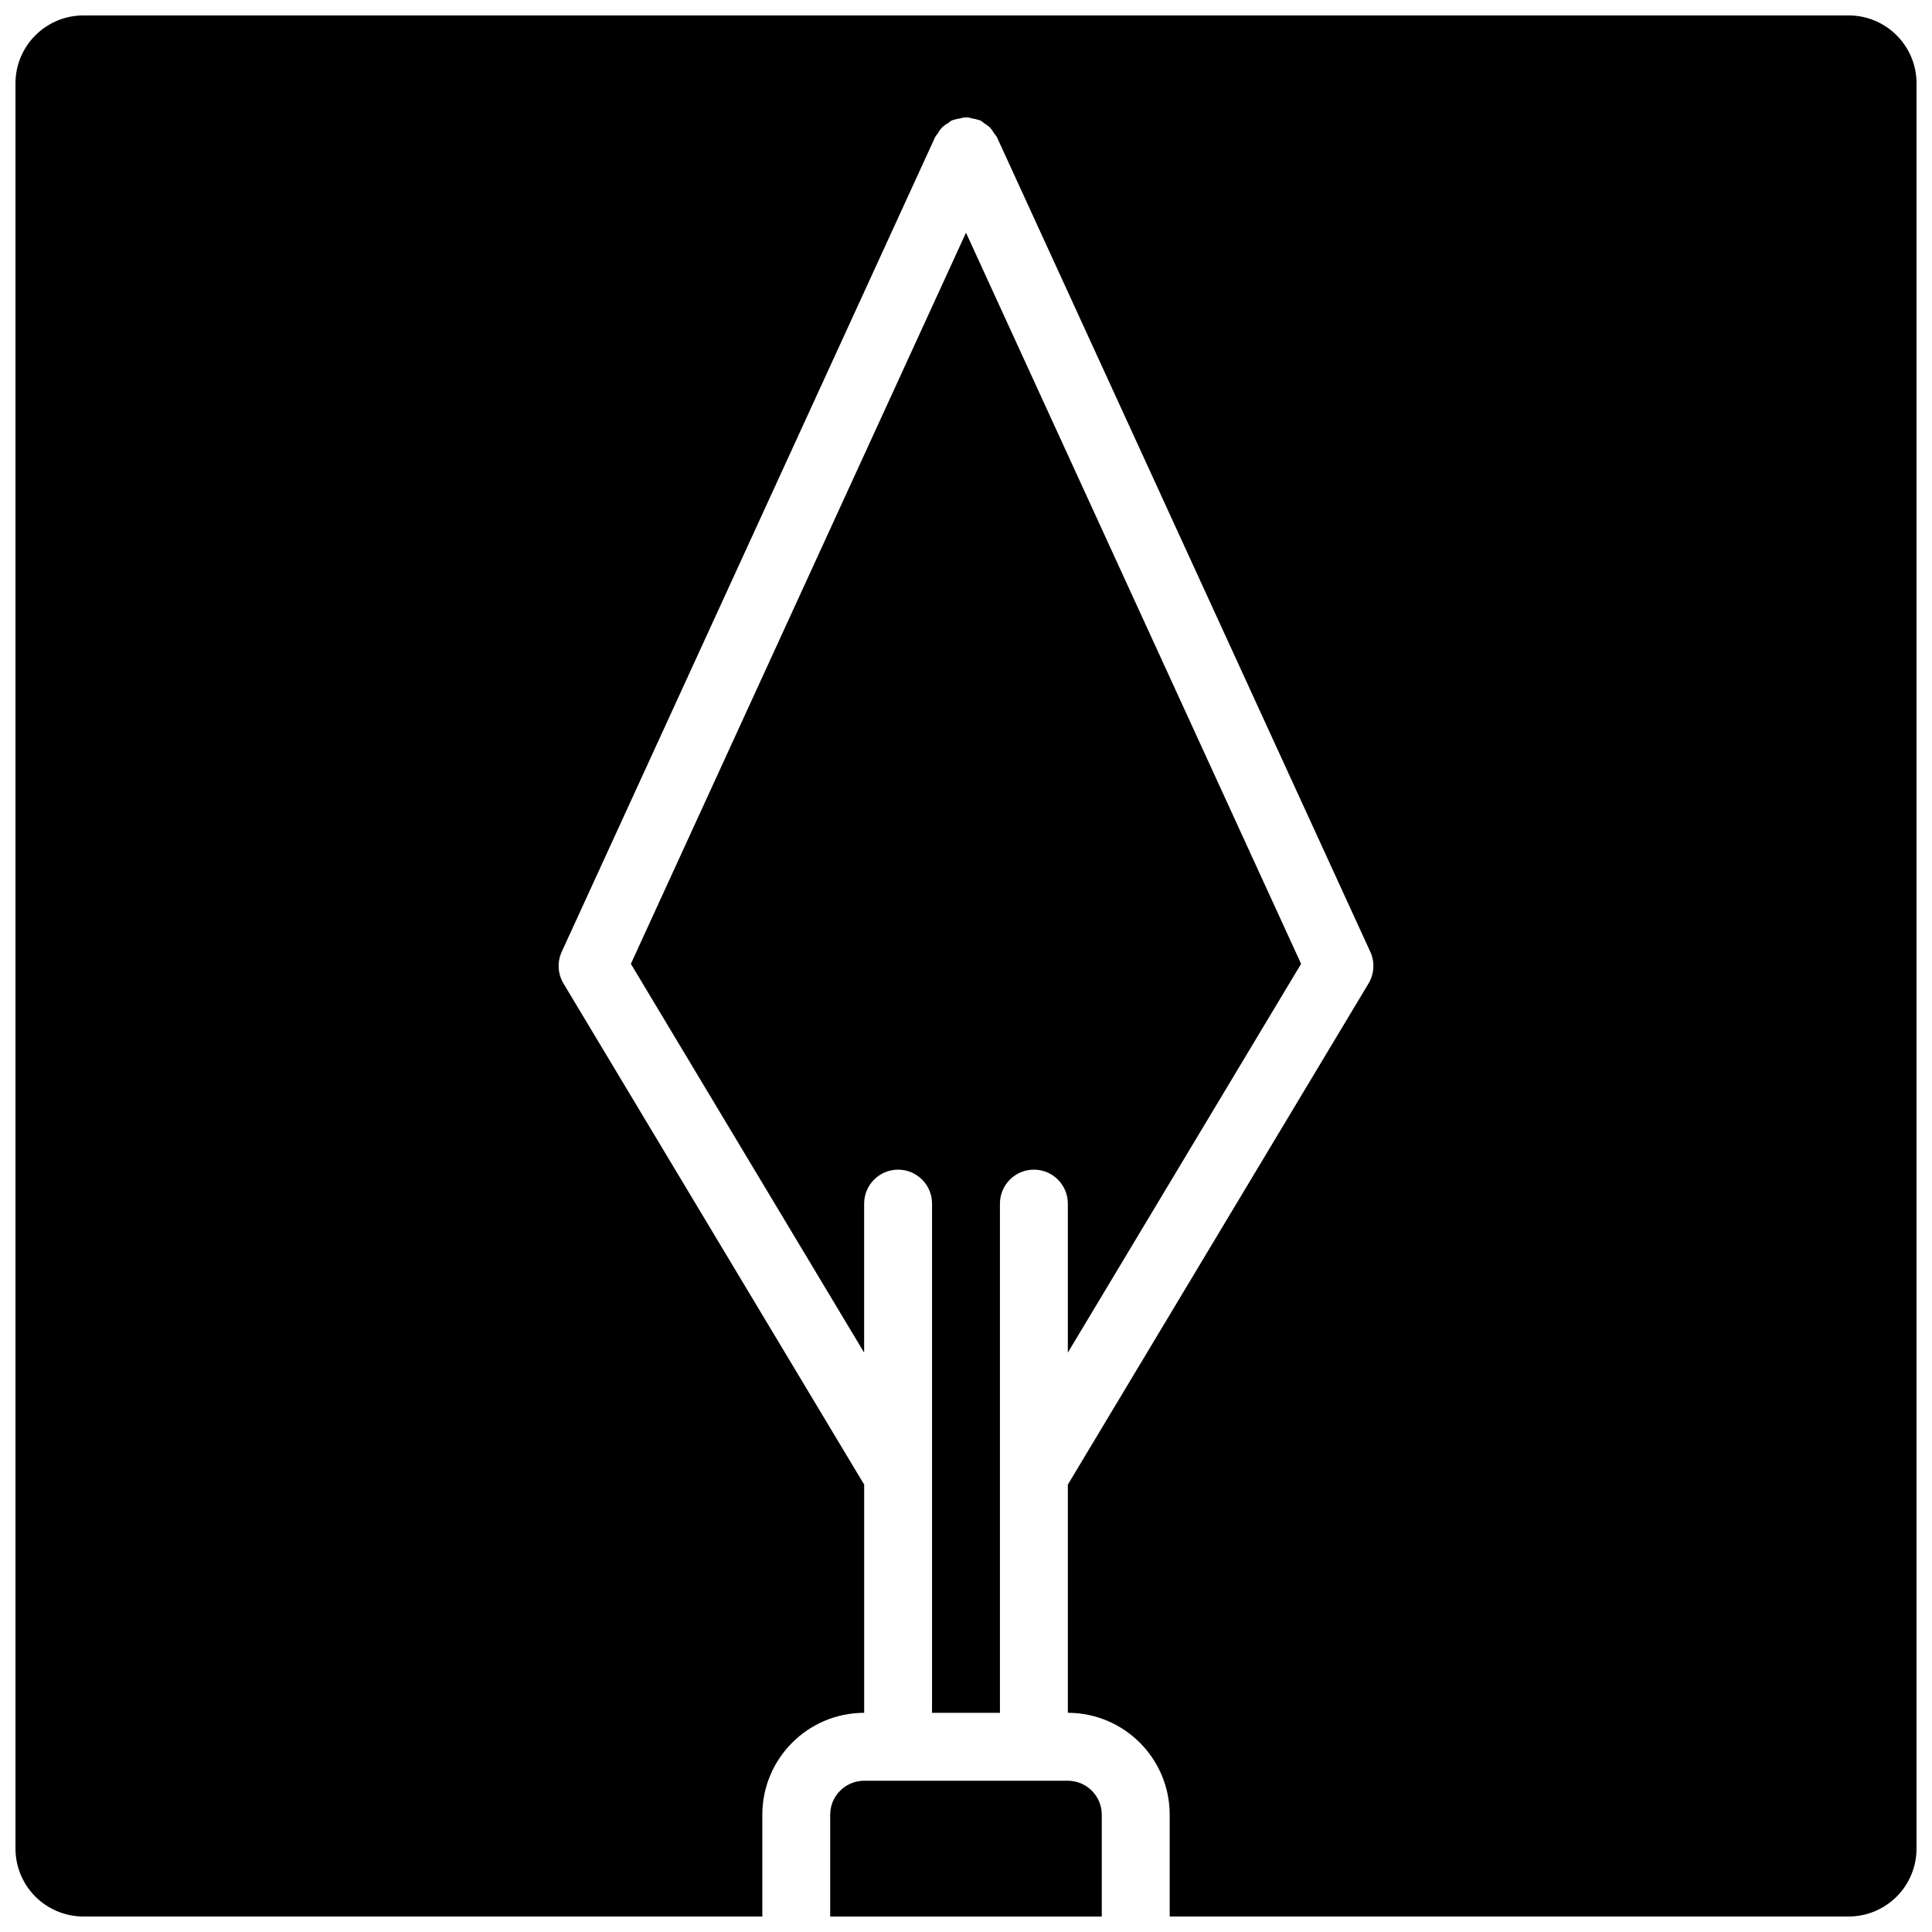 <?xml version="1.0" encoding="UTF-8"?>
<!-- Uploaded to: ICON Repo, www.svgrepo.com, Generator: ICON Repo Mixer Tools -->
<svg width="800px" height="800px" version="1.1" viewBox="144 144 512 512" xmlns="http://www.w3.org/2000/svg">
 <defs>
  <clipPath id="a">
   <path d="m148.09 148.09h503.81v503.81h-503.81z"/>
  </clipPath>
 </defs>
 <g clip-path="url(#a)">
  <path d="m364.01 651.9v-26.988c0.008-4.965 4.031-8.992 8.996-8.996h53.98c4.965 0.004 8.988 4.031 8.996 8.996v26.988zm17.992-197.93c-4.969 0-8.996 4.031-8.996 9v39.488l-61.816-103.03 88.809-193.76 88.805 193.76-61.816 103.03v-39.488c0-4.969-4.027-9-8.996-9s-8.996 4.031-8.996 9v134.95h-17.996v-134.95c0-4.969-4.027-9-8.996-9zm269.9 179.93c-0.008 9.934-8.059 17.984-17.992 17.992h-179.93v-26.988c-0.016-14.898-12.09-26.973-26.988-26.992v-60.48l79.688-132.81c1.527-2.547 1.699-5.68 0.465-8.379l-98.961-215.92c-0.223-0.355-0.469-0.691-0.738-1.008-0.32-0.562-0.703-1.086-1.141-1.566-0.449-0.402-0.934-0.754-1.453-1.059-0.348-0.293-0.715-0.562-1.102-0.801-0.113-0.051-0.238-0.035-0.352-0.082-0.562-0.191-1.145-0.328-1.734-0.406-1.031-0.359-2.156-0.367-3.191-0.023-0.645 0.074-1.277 0.223-1.891 0.438-0.105 0.043-0.219 0.027-0.328 0.078-0.363 0.223-0.715 0.477-1.043 0.758-1.137 0.582-2.062 1.512-2.644 2.648-0.273 0.324-0.52 0.664-0.742 1.023l-98.965 215.92c-1.234 2.699-1.059 5.832 0.465 8.379l79.688 132.81v60.48c-14.898 0.02-26.973 12.094-26.988 26.992v26.988h-179.93c-9.934-0.008-17.98-8.059-17.992-17.992v-467.82c0.012-9.934 8.059-17.98 17.992-17.992h467.82c9.934 0.012 17.984 8.059 17.992 17.992z"/>
 </g>
</svg>